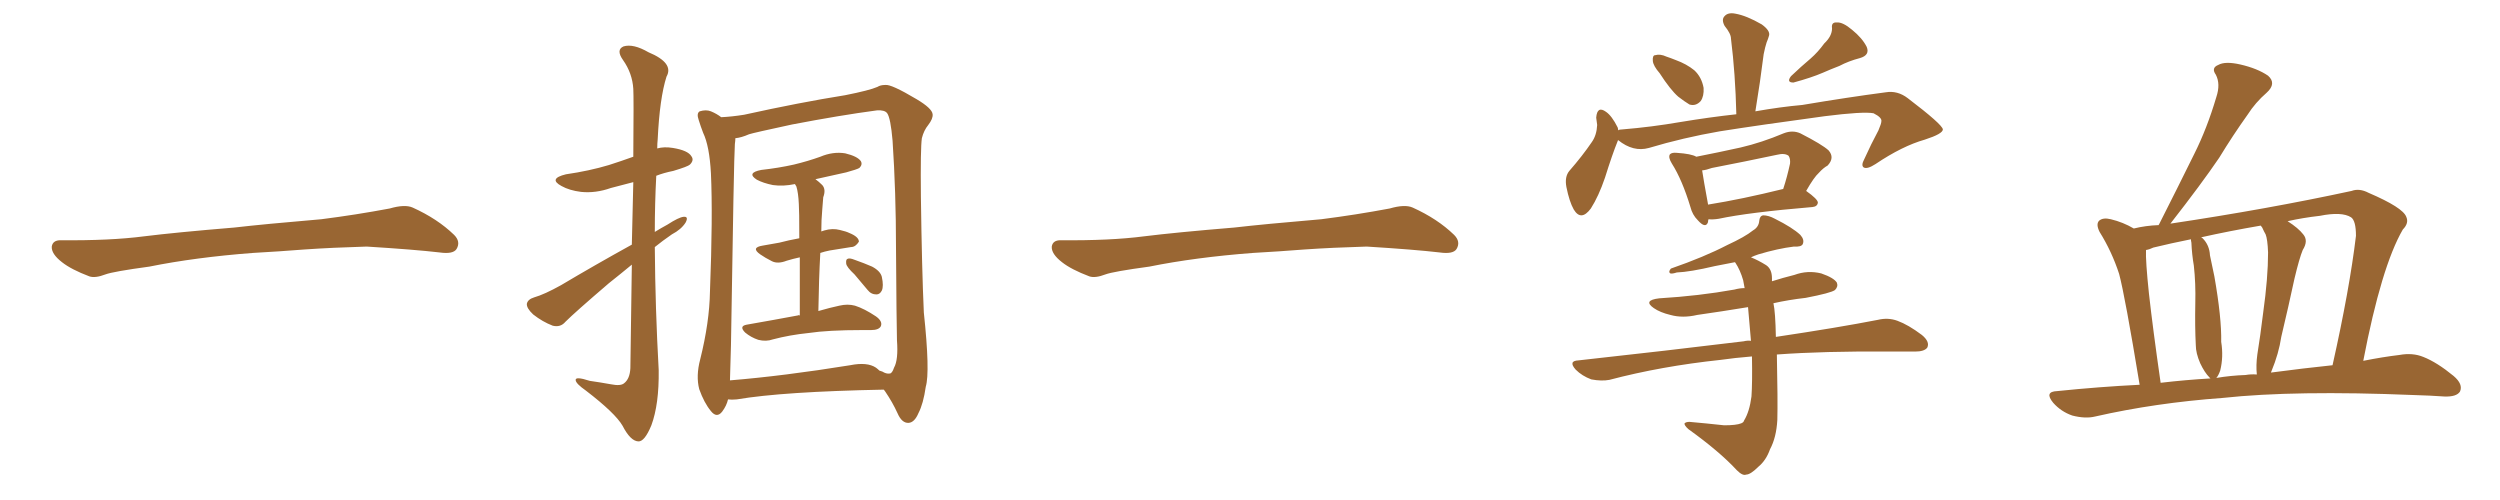 <svg xmlns="http://www.w3.org/2000/svg" xmlns:xlink="http://www.w3.org/1999/xlink" width="750" height="150"><path fill="#996633" padding="10" d="M75.88 75.88L75.88 75.88L75.88 75.88Q58.59 77.20 44.82 79.98L44.82 79.98Q33.98 81.45 31.64 82.32L31.64 82.32Q28.56 83.50 26.81 82.91L26.81 82.91Q21.39 80.86 18.60 78.66L18.60 78.66Q15.38 76.17 15.53 73.97L15.53 73.97Q15.82 72.07 18.16 72.07L18.16 72.07Q33.11 72.22 43.21 70.90L43.21 70.90Q52.59 69.73 70.31 68.26L70.31 68.26Q79.10 67.24 96.39 65.77L96.39 65.77Q106.79 64.45 116.89 62.55L116.89 62.55Q121.44 61.23 123.78 62.26L123.78 62.26Q131.25 65.63 136.23 70.46L136.23 70.46Q138.28 72.51 136.96 74.71L136.96 74.71Q135.94 76.32 131.84 75.73L131.84 75.73Q124.22 74.85 110.01 73.97L110.01 73.97Q99.61 74.27 91.26 74.85L91.26 74.85Q83.79 75.44 75.88 75.88ZM189.55 73.39L189.55 73.39Q189.84 62.70 189.99 54.64L189.99 54.64Q186.47 55.52 183.25 56.40L183.25 56.40Q178.71 58.01 174.32 57.57L174.32 57.57Q170.80 57.13 168.46 55.81L168.46 55.81Q164.36 53.61 169.78 52.29L169.78 52.29Q176.81 51.27 182.67 49.51L182.67 49.51Q186.33 48.34 189.99 47.02L189.99 47.02Q190.14 29.00 189.99 26.66L189.99 26.66Q189.70 21.97 186.91 18.02L186.91 18.02Q184.72 14.94 187.06 13.92L187.06 13.92Q189.99 13.04 194.53 15.67L194.53 15.67Q202.29 18.90 199.95 23.00L199.95 23.00Q197.90 29.44 197.31 41.75L197.31 41.75Q197.17 43.07 197.17 44.53L197.17 44.53Q199.22 43.95 201.86 44.38L201.86 44.38Q206.40 45.12 207.42 46.88L207.42 46.88Q208.30 48.05 206.98 49.37L206.98 49.37Q206.40 49.95 202.00 51.27L202.00 51.27Q199.07 51.86 196.88 52.73L196.88 52.73Q196.44 61.08 196.44 69.58L196.44 69.58Q198.34 68.41 200.24 67.38L200.24 67.38Q203.61 65.19 205.08 65.04L205.08 65.04Q206.69 64.89 205.66 66.80L205.66 66.80Q204.35 68.85 201.56 70.31L201.56 70.31Q198.78 72.22 196.44 74.12L196.44 74.12Q196.58 92.58 197.61 111.04L197.61 111.04Q197.75 121.29 195.41 127.59L195.41 127.59Q193.36 132.57 191.46 132.42L191.46 132.42Q189.11 132.28 186.77 127.73L186.77 127.73Q184.57 123.93 175.78 117.19L175.78 117.19Q172.85 115.14 172.71 114.11L172.71 114.11Q172.41 112.79 176.95 114.26L176.95 114.26Q180.03 114.70 183.25 115.28L183.25 115.28Q186.18 115.87 187.21 114.99L187.21 114.99Q188.96 113.67 189.11 110.45L189.11 110.45Q189.40 93.02 189.55 79.39L189.55 79.39Q186.18 82.18 182.67 84.96L182.67 84.96Q172.41 93.75 169.63 96.53L169.63 96.53Q168.16 98.29 165.82 97.71L165.82 97.71Q162.74 96.53 159.96 94.34L159.96 94.34Q157.91 92.43 158.06 91.11L158.06 91.11Q158.35 89.79 160.25 89.21L160.25 89.21Q163.33 88.33 168.31 85.55L168.31 85.55Q178.42 79.54 189.55 73.39ZM239.94 94.63L239.94 94.63Q239.94 84.23 239.94 77.20L239.94 77.20Q237.89 77.64 235.99 78.22L235.99 78.22Q233.35 79.25 231.59 78.37L231.59 78.37Q229.54 77.34 228.08 76.32L228.08 76.32Q225.15 74.27 228.81 73.68L228.81 73.68Q231.45 73.24 233.79 72.80L233.79 72.80Q236.57 72.07 239.79 71.48L239.79 71.48Q239.79 62.99 239.65 61.23L239.65 61.23Q239.50 57.86 238.92 55.96L238.92 55.96Q238.62 55.37 238.48 55.22L238.48 55.22Q234.96 55.96 231.88 55.52L231.88 55.52Q228.96 54.93 227.05 53.91L227.05 53.91Q223.83 51.86 228.37 50.98L228.37 50.98Q233.64 50.39 238.18 49.37L238.18 49.37Q242.43 48.34 246.09 47.02L246.09 47.02Q249.90 45.41 253.56 46.00L253.56 46.00Q257.23 46.88 258.25 48.34L258.25 48.34Q258.84 49.37 257.81 50.39L257.81 50.39Q257.08 50.83 253.86 51.71L253.86 51.71Q249.17 52.73 244.63 53.76L244.63 53.76Q245.65 54.49 246.68 55.52L246.68 55.52Q247.85 56.84 246.97 59.18L246.97 59.18Q246.83 60.64 246.68 62.84L246.68 62.84Q246.39 65.92 246.39 69.43L246.39 69.43Q246.68 69.29 247.27 69.14L247.27 69.14Q249.76 68.41 251.95 68.99L251.95 68.99Q253.86 69.43 254.74 69.87L254.74 69.87Q257.67 71.04 257.67 72.51L257.67 72.51Q256.64 74.12 255.32 74.12L255.32 74.12Q252.39 74.56 248.88 75.15L248.88 75.15Q247.41 75.44 246.09 75.88L246.09 75.88Q245.65 83.94 245.51 93.31L245.51 93.31Q249.02 92.29 251.81 91.70L251.81 91.70Q254.30 91.11 256.49 91.70L256.49 91.70Q259.28 92.58 262.79 94.92L262.79 94.92Q264.84 96.39 264.26 97.85L264.26 97.85Q263.67 99.02 261.33 99.02L261.33 99.02Q260.01 99.02 258.69 99.02L258.69 99.02Q248.44 99.02 242.58 99.90L242.58 99.90Q236.87 100.49 231.88 101.81L231.88 101.81Q229.83 102.54 227.49 101.95L227.49 101.95Q225.29 101.22 223.54 99.76L223.54 99.76Q221.63 97.85 223.97 97.41L223.97 97.41Q232.32 95.95 239.36 94.63L239.36 94.63Q239.50 94.48 239.94 94.63ZM256.35 82.32L256.35 82.32Q254.00 80.13 253.86 79.10L253.86 79.10Q253.71 77.78 254.30 77.64L254.30 77.64Q254.88 77.34 256.35 77.93L256.35 77.93Q259.28 78.96 261.62 79.98L261.62 79.98Q264.11 81.30 264.55 83.06L264.55 83.06Q265.14 85.84 264.55 87.16L264.55 87.16Q263.96 88.33 262.94 88.33L262.94 88.33Q261.33 88.33 260.30 87.01L260.30 87.01Q258.25 84.52 256.35 82.32ZM218.41 119.82L218.41 119.82Q217.97 121.73 216.65 123.49L216.65 123.49Q215.04 125.54 213.28 123.34L213.28 123.34Q211.23 120.85 209.77 116.75L209.77 116.75Q208.74 112.79 210.06 107.81L210.06 107.81Q212.84 96.68 212.99 87.45L212.99 87.45Q213.87 64.89 213.28 52.00L213.28 52.00Q212.84 43.80 210.94 39.84L210.94 39.84Q210.21 37.94 209.62 36.04L209.62 36.04Q208.89 33.98 209.91 33.40L209.91 33.40Q211.82 32.81 213.28 33.40L213.28 33.40Q215.04 34.13 216.36 35.16L216.36 35.16Q219.58 35.01 223.24 34.42L223.24 34.42Q239.79 30.76 253.56 28.56L253.56 28.56Q260.89 27.10 263.23 26.07L263.23 26.07Q264.11 25.49 265.58 25.49L265.58 25.49Q267.33 25.20 274.95 29.74L274.95 29.74Q279.64 32.52 279.79 34.28L279.79 34.28Q279.93 35.60 278.47 37.50L278.47 37.50Q277.15 39.11 276.56 41.46L276.56 41.46Q276.12 44.38 276.27 59.03L276.27 59.03Q276.56 80.86 277.15 93.75L277.15 93.75Q279.05 111.62 277.73 116.02L277.73 116.02Q277.00 121.14 275.54 123.93L275.54 123.93Q274.37 126.71 272.61 126.86L272.61 126.86Q270.56 127.00 269.24 123.93L269.24 123.93Q267.77 120.70 265.58 117.48L265.58 117.48Q265.28 117.04 265.14 116.89L265.14 116.89Q234.81 117.48 221.04 119.82L221.04 119.82Q219.43 119.97 218.41 119.82ZM262.79 110.30L262.79 110.30L262.79 110.30Q263.38 110.74 263.82 111.18L263.82 111.18Q264.26 111.33 264.70 111.47L264.70 111.47Q265.87 112.21 266.89 112.06L266.89 112.06Q267.63 112.06 268.21 110.30L268.21 110.30Q269.53 107.96 269.09 102.10L269.09 102.10Q268.95 96.83 268.80 74.41L268.80 74.41Q268.80 57.71 267.77 42.19L267.77 42.19Q267.19 35.45 266.16 33.98L266.16 33.98Q265.43 32.96 263.09 33.11L263.09 33.11Q252.10 34.57 237.60 37.35L237.60 37.35Q226.03 39.84 224.71 40.28L224.71 40.28Q222.36 41.31 220.61 41.46L220.61 41.46Q220.61 42.19 220.46 43.21L220.46 43.21Q220.17 46.88 219.29 103.56L219.29 103.56Q219.14 109.72 218.99 114.11L218.99 114.11Q235.11 112.79 255.03 109.57L255.03 109.57Q260.16 108.54 262.79 110.30ZM375.88 75.88L375.88 75.88L375.88 75.88Q358.59 77.20 344.82 79.98L344.82 79.98Q333.98 81.45 331.64 82.32L331.64 82.32Q328.56 83.50 326.81 82.91L326.81 82.91Q321.39 80.86 318.60 78.66L318.60 78.66Q315.38 76.17 315.53 73.97L315.53 73.97Q315.82 72.07 318.16 72.07L318.16 72.07Q333.11 72.22 343.21 70.90L343.21 70.90Q352.59 69.73 370.31 68.26L370.31 68.26Q379.10 67.24 396.39 65.77L396.39 65.77Q406.79 64.45 416.89 62.55L416.89 62.55Q421.44 61.23 423.78 62.26L423.78 62.26Q431.25 65.63 436.23 70.46L436.23 70.46Q438.28 72.51 436.96 74.71L436.96 74.71Q435.94 76.32 431.84 75.73L431.84 75.73Q424.22 74.85 410.01 73.97L410.01 73.97Q399.61 74.27 391.26 74.85L391.26 74.85Q383.79 75.44 375.88 75.88ZM497.90 21.97L497.90 21.97Q496.00 19.78 495.85 18.31L495.85 18.31Q495.70 16.55 496.58 16.55L496.58 16.55Q498.05 16.11 499.95 16.99L499.95 16.99Q501.27 17.43 502.73 18.02L502.73 18.02Q505.96 19.19 508.30 21.09L508.30 21.09Q510.50 23.14 511.08 26.37L511.08 26.37Q511.23 28.86 510.21 30.32L510.21 30.32Q508.74 31.93 506.84 31.35L506.84 31.35Q505.37 30.47 503.47 29.00L503.47 29.00Q501.12 26.95 497.90 21.97ZM547.27 13.04L547.27 13.04Q549.61 10.84 549.61 8.50L549.61 8.50Q549.32 6.59 551.07 6.74L551.07 6.74Q552.83 6.59 555.62 8.94L555.62 8.94Q558.69 11.43 560.01 14.06L560.01 14.06Q561.04 16.55 557.96 17.43L557.96 17.43Q554.59 18.31 551.81 19.78L551.81 19.78Q549.17 20.80 546.83 21.83L546.83 21.83Q543.46 23.29 538.04 24.76L538.04 24.76Q535.84 24.76 537.30 22.85L537.30 22.85Q540.38 19.92 543.16 17.58L543.16 17.58Q545.36 15.67 547.27 13.04ZM485.45 42.04L485.45 42.04Q485.30 42.19 485.30 42.33L485.30 42.33Q483.69 46.29 481.49 53.32L481.49 53.32Q479.59 58.89 477.25 62.55L477.25 62.55Q474.32 66.50 472.12 62.84L472.12 62.84Q470.80 60.50 469.92 56.10L469.92 56.10Q469.34 53.03 470.80 51.27L470.80 51.27Q474.76 46.73 477.54 42.63L477.54 42.63Q479.00 40.58 479.15 37.50L479.15 37.50Q479.00 36.33 478.86 35.30L478.86 35.30Q479.15 31.64 481.79 33.54L481.79 33.54Q483.54 34.72 485.30 38.23L485.30 38.23Q485.45 38.67 485.45 39.11L485.45 39.11Q485.74 38.82 486.77 38.82L486.77 38.82Q495.56 38.09 504.05 36.62L504.05 36.62Q512.84 35.16 520.90 34.28L520.90 34.28Q520.61 22.12 519.29 11.57L519.29 11.57Q519.29 10.11 517.38 7.76L517.38 7.76Q516.36 5.86 517.38 4.83L517.38 4.83Q518.41 3.66 520.61 4.10L520.61 4.10Q523.97 4.69 528.52 7.32L528.52 7.32Q531.15 9.23 530.71 10.69L530.71 10.69Q530.42 11.72 529.98 12.74L529.98 12.74Q529.54 14.06 529.10 16.26L529.10 16.26Q528.08 24.46 526.61 33.40L526.61 33.40Q534.08 32.08 540.67 31.49L540.67 31.49Q554.59 29.15 565.72 27.69L565.72 27.69Q569.24 27.10 572.31 29.44L572.31 29.44Q582.71 37.35 582.86 38.82L582.86 38.82Q582.86 40.14 577.44 41.89L577.44 41.89Q570.70 43.80 562.65 49.22L562.65 49.22Q560.16 50.83 559.13 50.24L559.13 50.24Q558.25 49.66 559.28 47.75L559.28 47.75Q561.33 43.21 563.53 39.11L563.53 39.11Q564.40 37.06 564.40 36.47L564.40 36.47Q564.70 35.30 562.06 33.98L562.06 33.98Q558.98 33.40 547.41 34.86L547.41 34.86Q527.93 37.50 515.92 39.40L515.92 39.40Q504.93 41.31 494.68 44.38L494.68 44.38Q489.99 45.70 485.45 42.04ZM512.55 65.77L512.55 65.77Q512.40 66.21 512.40 66.65L512.40 66.65Q511.67 68.70 509.33 66.06L509.33 66.06Q507.71 64.45 507.13 62.11L507.13 62.11Q504.64 53.91 501.56 49.07L501.56 49.07Q500.39 47.17 500.98 46.29L500.98 46.29Q501.56 45.70 503.03 45.85L503.03 45.85Q507.42 46.14 508.89 47.02L508.89 47.02Q515.63 45.70 522.22 44.24L522.22 44.24Q528.52 42.77 535.11 39.99L535.11 39.99Q537.74 38.96 540.09 39.99L540.09 39.99Q546.68 43.36 548.58 45.12L548.58 45.12Q550.49 47.31 548.29 49.66L548.29 49.66Q546.97 50.39 545.65 51.86L545.65 51.86Q544.19 53.17 541.85 57.28L541.85 57.28Q545.36 59.77 545.36 60.79L545.36 60.79Q545.21 61.96 543.75 62.11L543.75 62.11Q524.56 63.72 515.63 65.63L515.63 65.63Q513.87 65.92 512.55 65.77ZM512.40 61.38L512.40 61.38Q522.51 59.77 534.96 56.69L534.96 56.69Q536.13 53.17 537.01 49.07L537.01 49.07Q537.16 47.61 536.57 46.73L536.57 46.73Q535.40 45.85 533.06 46.44L533.06 46.44Q523.39 48.49 513.57 50.39L513.57 50.39Q511.96 50.98 510.64 51.12L510.64 51.12Q511.08 54.05 512.40 61.23L512.40 61.23Q512.40 61.23 512.40 61.38ZM525.59 106.93L525.59 106.93L525.59 106.93Q520.31 107.37 516.21 107.96L516.21 107.96Q498.34 109.86 482.81 113.96L482.81 113.96Q480.47 114.40 477.39 113.82L477.39 113.82Q474.61 112.79 472.71 110.89L472.71 110.89Q470.36 108.25 473.58 108.11L473.58 108.11Q500.24 105.18 523.10 102.39L523.10 102.39Q524.27 102.10 525.29 102.25L525.29 102.25Q524.85 96.68 524.41 92.14L524.41 92.14Q516.36 93.46 509.18 94.48L509.18 94.48Q504.79 95.51 501.12 94.48L501.12 94.48Q498.05 93.75 496.14 92.43L496.14 92.43Q492.77 90.09 497.75 89.50L497.75 89.50Q509.77 88.77 520.31 86.87L520.31 86.87Q521.92 86.43 523.39 86.43L523.39 86.43Q523.10 85.11 522.95 84.08L522.95 84.08Q522.07 81.01 520.61 78.81L520.61 78.81Q520.46 78.66 520.46 78.66L520.46 78.66Q517.53 79.25 514.45 79.83L514.45 79.83Q506.98 81.59 503.03 81.74L503.03 81.74Q501.71 82.18 501.12 82.03L501.12 82.03Q500.39 81.59 501.27 80.57L501.27 80.57Q511.38 77.05 518.12 73.54L518.12 73.54Q523.54 71.04 525.88 69.14L525.88 69.14Q527.64 68.12 527.78 66.21L527.78 66.21Q527.93 64.75 528.96 64.60L528.96 64.60Q530.57 64.60 532.47 65.63L532.47 65.63Q537.74 68.26 540.09 70.46L540.09 70.46Q541.41 71.92 540.82 73.24L540.82 73.24Q540.38 74.12 538.18 73.97L538.18 73.97Q533.35 74.56 527.49 76.32L527.49 76.32Q526.17 76.76 525.29 77.20L525.29 77.20Q527.49 78.08 529.83 79.54L529.83 79.54Q531.59 80.71 531.59 83.50L531.59 83.50Q531.59 83.79 531.59 84.38L531.59 84.38Q534.81 83.35 538.33 82.47L538.33 82.47Q542.29 81.01 546.39 82.03L546.39 82.03Q550.20 83.35 551.07 84.81L551.07 84.81Q551.51 85.99 550.49 87.01L550.49 87.01Q549.32 87.89 541.70 89.36L541.70 89.36Q536.57 89.94 532.03 90.97L532.03 90.97Q532.62 93.60 532.76 101.07L532.76 101.07Q551.37 98.29 563.38 95.95L563.38 95.95Q566.46 95.21 569.24 96.24L569.24 96.24Q572.46 97.41 576.56 100.49L576.56 100.49Q579.05 102.54 578.17 104.30L578.17 104.30Q577.29 105.47 574.51 105.47L574.51 105.47Q570.70 105.47 566.31 105.47L566.31 105.47Q547.27 105.32 533.06 106.35L533.06 106.35Q533.35 120.26 533.20 125.98L533.20 125.98Q532.91 131.25 531.01 134.77L531.01 134.77Q529.83 138.13 527.49 140.04L527.49 140.04Q525.15 142.38 523.83 142.38L523.83 142.38Q522.80 142.82 521.04 141.06L521.04 141.06Q515.92 135.50 506.54 128.76L506.54 128.76Q505.22 127.59 505.37 127.00L505.37 127.00Q505.81 126.56 506.84 126.56L506.84 126.56Q511.82 127.00 517.24 127.59L517.24 127.59Q520.90 127.59 522.36 127.00L522.36 127.00Q523.10 126.71 523.24 126.12L523.24 126.12Q524.85 123.49 525.44 118.95L525.44 118.95Q525.73 114.84 525.59 106.93ZM641.89 115.43L641.89 115.43Q637.50 88.77 635.74 82.18L635.74 82.18Q633.54 75.44 629.88 69.58L629.88 69.58Q628.71 67.24 629.74 66.21L629.74 66.21Q630.91 65.19 633.25 65.77L633.25 65.77Q636.91 66.65 640.14 68.55L640.14 68.55Q643.65 67.68 647.61 67.53L647.61 67.53Q647.61 67.38 647.75 67.24L647.75 67.24Q653.32 56.25 658.30 46.14L658.30 46.14Q662.11 38.53 664.89 29.15L664.89 29.15Q666.21 25.20 664.75 22.41L664.75 22.41Q663.28 20.36 665.48 19.48L665.48 19.48Q667.53 18.31 672.07 19.34L672.07 19.34Q677.20 20.51 680.42 22.71L680.42 22.71Q683.06 25.05 679.98 27.83L679.98 27.83Q676.61 30.76 674.27 34.42L674.27 34.42Q669.87 40.58 665.77 47.31L665.77 47.31Q660.50 55.08 651.12 67.09L651.12 67.09Q680.42 62.70 705.47 57.28L705.47 57.28Q707.81 56.40 710.60 57.86L710.60 57.86Q720.85 62.26 721.88 65.04L721.88 65.04Q722.75 66.94 720.85 68.85L720.85 68.85Q714.40 79.98 708.98 108.25L708.98 108.25Q714.84 107.08 719.82 106.49L719.82 106.49Q723.78 105.76 727.00 107.08L727.00 107.08Q731.10 108.69 736.08 112.79L736.08 112.79Q739.01 115.28 737.99 117.48L737.99 117.48Q736.96 119.09 733.30 118.95L733.30 118.95Q729.05 118.65 724.07 118.51L724.07 118.51Q688.48 117.04 666.80 119.38L666.80 119.38Q646.58 120.85 628.56 124.95L628.56 124.95Q625.63 125.68 621.68 124.66L621.68 124.66Q618.31 123.49 615.97 120.85L615.97 120.85Q613.18 117.48 617.14 117.33L617.14 117.33Q629.88 116.02 641.89 115.43ZM681.30 111.77L681.30 111.77Q691.26 110.45 699.76 109.57L699.76 109.57Q704.88 86.72 706.79 70.75L706.79 70.75Q706.79 66.21 705.32 65.19L705.32 65.19Q702.54 63.43 695.95 64.75L695.95 64.75Q690.82 65.33 686.28 66.36L686.28 66.36Q689.50 68.41 690.97 70.31L690.97 70.31Q692.58 72.22 690.82 75L690.82 75Q689.79 77.49 688.33 83.64L688.33 83.64Q686.57 91.85 684.38 101.07L684.38 101.07Q683.64 106.05 681.45 111.33L681.45 111.33Q681.30 111.62 681.30 111.77ZM673.68 112.50L673.68 112.50Q675.29 112.21 677.05 112.35L677.05 112.35Q676.76 109.57 677.20 106.35L677.20 106.35Q678.08 100.93 678.96 93.75L678.96 93.75Q680.42 83.35 680.42 75.73L680.42 75.73Q680.27 71.78 679.69 70.31L679.69 70.31Q679.25 69.58 678.66 68.26L678.66 68.26Q678.37 67.82 678.22 67.68L678.22 67.68Q668.85 69.29 660.35 71.19L660.35 71.19Q660.64 71.34 660.79 71.48L660.79 71.48Q662.84 73.54 662.99 76.61L662.99 76.61Q663.72 80.13 664.31 82.91L664.31 82.91Q666.50 95.36 666.36 102.54L666.36 102.54Q667.09 107.08 666.06 111.18L666.06 111.18Q665.48 112.79 664.89 113.38L664.89 113.38Q669.29 112.65 673.68 112.50ZM648.19 114.84L648.19 114.84L648.19 114.84Q655.66 113.96 663.13 113.53L663.13 113.53Q662.99 113.38 662.84 113.23L662.84 113.23Q661.38 111.77 660.06 108.98L660.06 108.98Q658.74 105.91 658.74 103.56L658.74 103.56Q658.45 98.00 658.59 90.97L658.59 90.97Q658.74 84.96 658.15 79.69L658.15 79.69Q657.57 76.32 657.42 72.80L657.42 72.80Q657.28 72.22 657.28 71.78L657.28 71.78Q651.42 72.95 646.00 74.27L646.00 74.27Q644.82 74.85 643.80 75L643.80 75Q643.65 78.22 644.68 88.04L644.68 88.04Q645.85 98.58 648.19 114.84Z"/></svg>